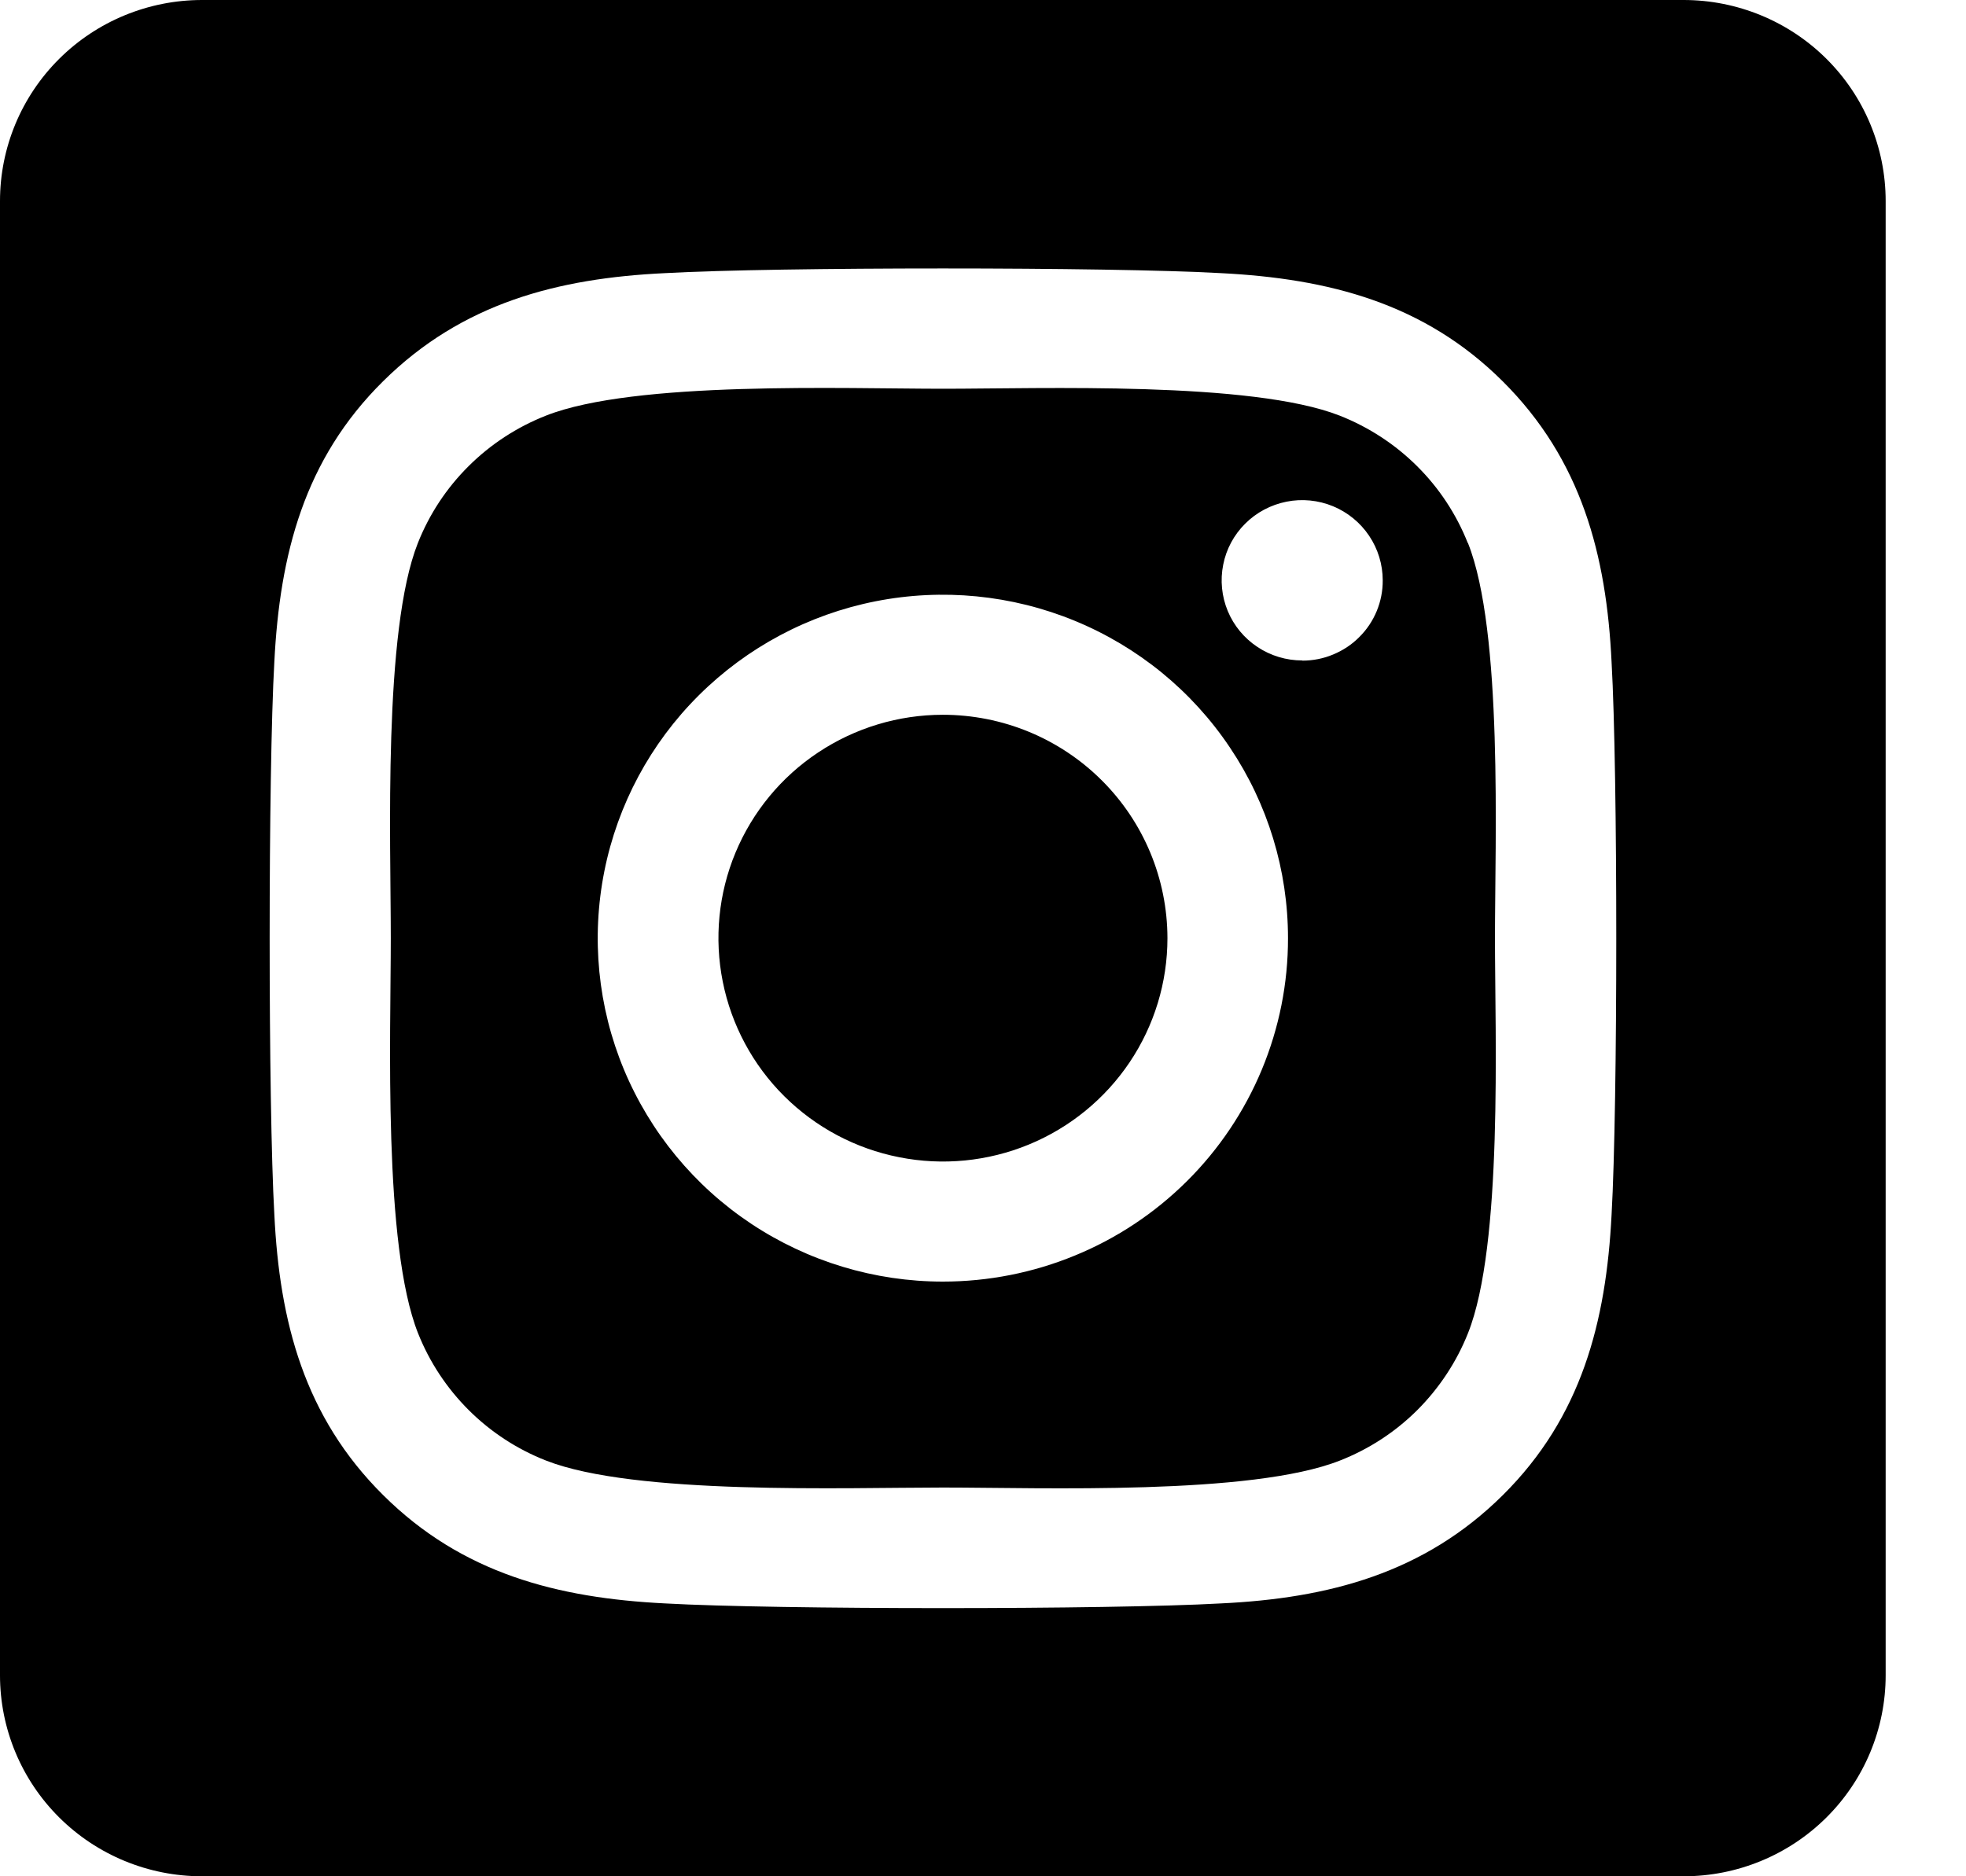 <svg width="22" height="21" viewBox="0 0 22 21" fill="none" xmlns="http://www.w3.org/2000/svg">
<path d="M10.551 8C10.054 8 9.568 8.147 9.155 8.422C8.742 8.696 8.42 9.087 8.23 9.544C8.04 10.001 7.991 10.503 8.088 10.988C8.185 11.473 8.424 11.919 8.775 12.268C9.127 12.618 9.574 12.856 10.062 12.952C10.549 13.049 11.054 12.999 11.513 12.81C11.972 12.621 12.365 12.3 12.641 11.889C12.917 11.478 13.064 10.995 13.064 10.5C13.063 9.837 12.799 9.201 12.327 8.732C11.856 8.263 11.217 8 10.551 8ZM16.425 6.078C16.297 5.755 16.104 5.462 15.857 5.217C15.611 4.972 15.316 4.78 14.992 4.652C14.003 4.264 11.648 4.351 10.551 4.351C9.453 4.351 7.101 4.26 6.109 4.652C5.784 4.78 5.49 4.972 5.244 5.217C4.997 5.462 4.804 5.755 4.676 6.078C4.286 7.062 4.373 9.408 4.373 10.499C4.373 11.591 4.286 13.934 4.678 14.922C4.806 15.244 4.999 15.537 5.246 15.783C5.492 16.028 5.786 16.22 6.11 16.347C7.1 16.736 9.455 16.649 10.553 16.649C11.65 16.649 14.002 16.739 14.994 16.347C15.318 16.22 15.613 16.028 15.859 15.783C16.105 15.537 16.299 15.244 16.427 14.922C16.82 13.937 16.729 11.591 16.729 10.5C16.729 9.409 16.82 7.066 16.427 6.078L16.425 6.078ZM10.551 14.344C9.787 14.344 9.04 14.118 8.405 13.696C7.77 13.274 7.275 12.673 6.982 11.971C6.69 11.269 6.614 10.496 6.763 9.75C6.912 9.005 7.279 8.32 7.82 7.782C8.36 7.245 9.048 6.878 9.797 6.73C10.546 6.582 11.323 6.658 12.029 6.949C12.735 7.24 13.338 7.732 13.762 8.365C14.187 8.997 14.413 9.74 14.413 10.5C14.414 11.005 14.314 11.505 14.12 11.972C13.926 12.438 13.642 12.862 13.283 13.219C12.924 13.576 12.498 13.86 12.029 14.052C11.561 14.245 11.058 14.344 10.551 14.344ZM14.572 7.392C14.394 7.392 14.22 7.34 14.071 7.241C13.923 7.143 13.807 7.003 13.739 6.839C13.671 6.675 13.653 6.494 13.688 6.32C13.722 6.146 13.808 5.986 13.934 5.861C14.06 5.735 14.221 5.65 14.396 5.615C14.57 5.58 14.752 5.598 14.917 5.666C15.081 5.734 15.222 5.849 15.321 5.997C15.42 6.144 15.473 6.318 15.473 6.495C15.474 6.613 15.451 6.73 15.406 6.839C15.361 6.948 15.295 7.047 15.211 7.13C15.128 7.214 15.028 7.28 14.919 7.325C14.81 7.371 14.693 7.394 14.574 7.394L14.572 7.392ZM18.84 0H2.261C1.661 0 1.086 0.237 0.662 0.659C0.238 1.081 0 1.653 0 2.25L0 18.75C0 19.347 0.238 19.919 0.662 20.341C1.086 20.763 1.661 21 2.261 21H18.84C19.44 21 20.015 20.763 20.439 20.341C20.863 19.919 21.101 19.347 21.101 18.75V2.25C21.101 1.653 20.863 1.081 20.439 0.659C20.015 0.237 19.44 0 18.84 0ZM18.034 13.594C17.973 14.795 17.698 15.86 16.817 16.734C15.935 17.609 14.867 17.889 13.661 17.946C12.417 18.016 8.687 18.016 7.443 17.946C6.236 17.886 5.17 17.611 4.288 16.734C3.405 15.858 3.128 14.793 3.07 13.594C3 12.355 3 8.643 3.07 7.406C3.131 6.205 3.403 5.14 4.288 4.266C5.172 3.391 6.241 3.114 7.443 3.057C8.687 2.987 12.417 2.987 13.661 3.057C14.868 3.118 15.937 3.392 16.817 4.269C17.696 5.145 17.977 6.21 18.034 7.412C18.104 8.646 18.104 12.354 18.034 13.594Z" fill="black"/>
</svg>
